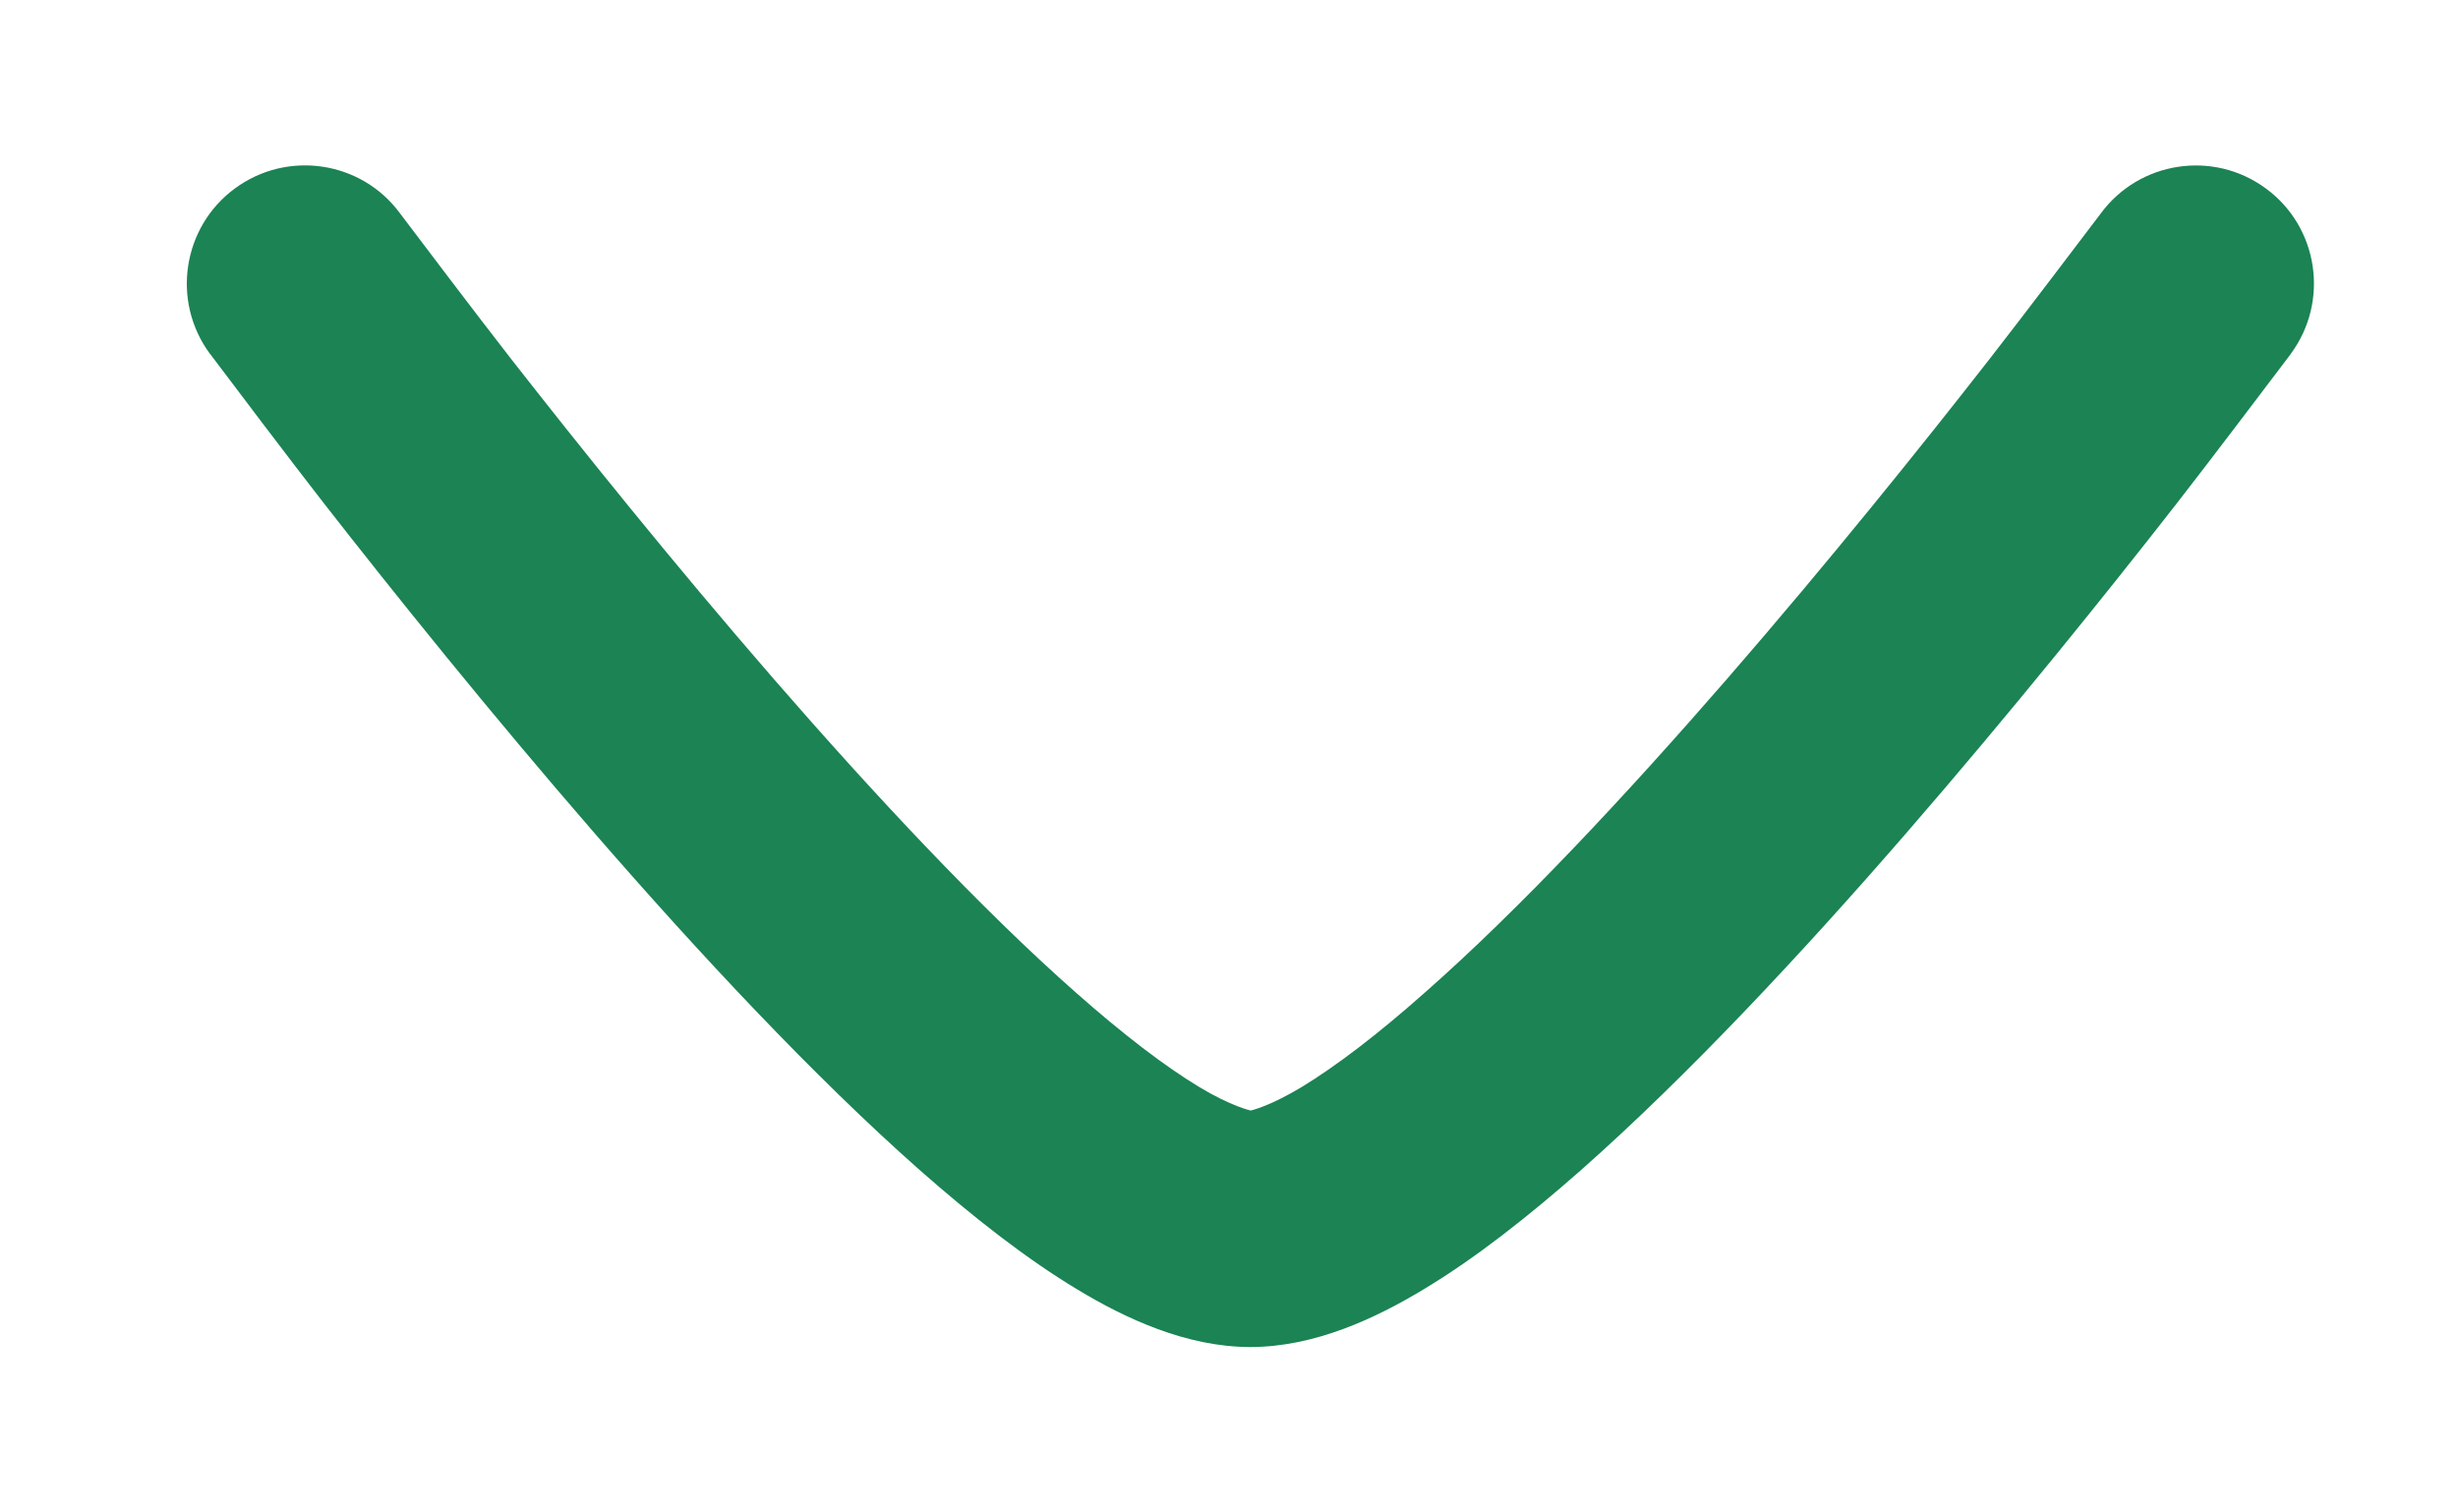 <svg xmlns="http://www.w3.org/2000/svg" width="13" height="8" viewBox="0 0 13 8" fill="none">
<g id="elements">
<path id="Icon" d="M2.116 1.129C2.218 1.264 2.521 1.665 2.702 1.897C3.064 2.36 3.558 2.976 4.091 3.59C4.627 4.207 5.19 4.809 5.69 5.25C5.941 5.472 6.161 5.64 6.343 5.75C6.514 5.853 6.615 5.874 6.615 5.874C6.615 5.874 6.713 5.853 6.884 5.75C7.065 5.64 7.286 5.472 7.536 5.25C8.037 4.809 8.599 4.207 9.135 3.59C9.668 2.976 10.163 2.36 10.524 1.897C10.705 1.665 11.008 1.264 11.11 1.13C11.314 0.852 11.706 0.792 11.984 0.997C12.262 1.201 12.321 1.593 12.116 1.871L12.115 1.873C12.008 2.014 11.694 2.43 11.51 2.666C11.14 3.14 10.631 3.774 10.079 4.41C9.53 5.043 8.925 5.691 8.364 6.187C8.084 6.434 7.801 6.657 7.529 6.82C7.274 6.974 6.952 7.125 6.613 7.125C6.274 7.125 5.952 6.974 5.697 6.82C5.426 6.657 5.142 6.434 4.862 6.187C4.301 5.691 3.697 5.043 3.147 4.41C2.595 3.774 2.086 3.14 1.716 2.666C1.532 2.43 1.218 2.014 1.112 1.873L1.11 1.871C0.905 1.593 0.965 1.201 1.242 0.997C1.52 0.792 1.912 0.851 2.116 1.129Z" fill="#1B8354"/>
</g>
<script xmlns=""/></svg>